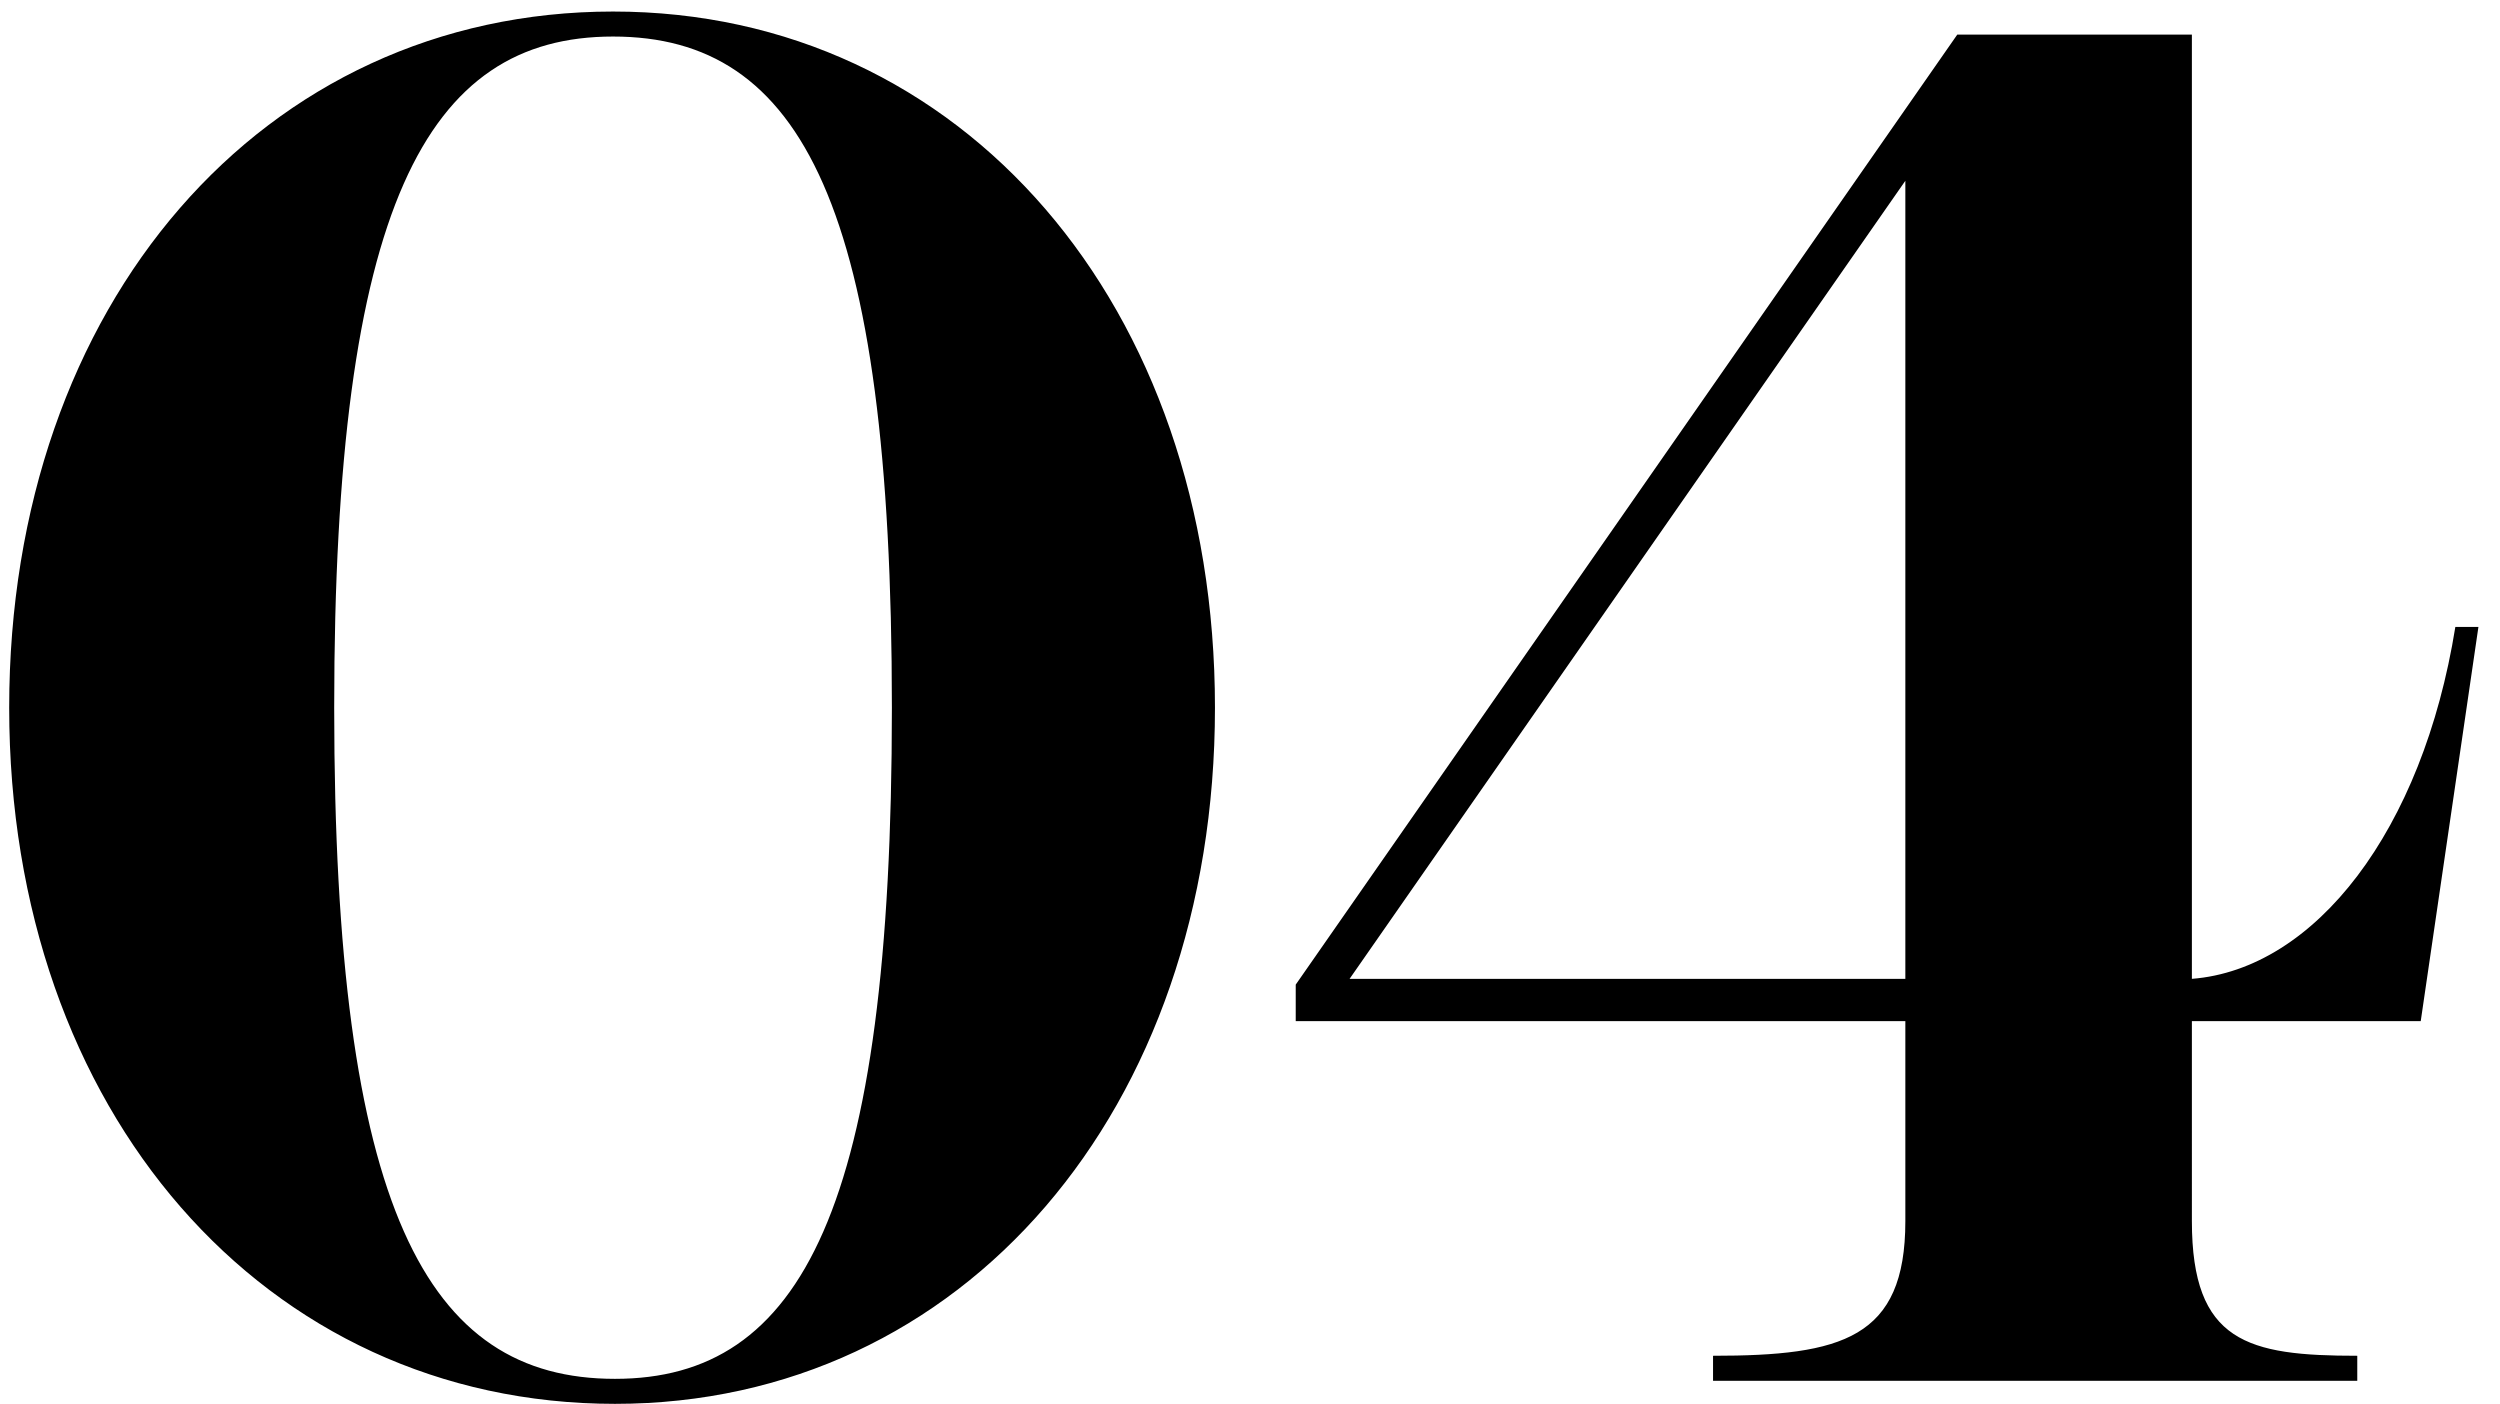 <?xml version="1.0" encoding="UTF-8"?> <svg xmlns="http://www.w3.org/2000/svg" width="390" height="219" viewBox="0 0 390 219"><defs><style> .cls-1 { fill-rule: evenodd; } </style></defs><path id="_04" data-name="04" class="cls-1" d="M95.634,1.8c-54.6,0-94.2,45.6-94.2,108.6S41.333,219,95.934,219c54.3,0,93.6-45.9,93.6-108.6S150.234,1.8,95.634,1.8Zm0,3.9c29.4,0,43.5,26.4,43.5,104.7s-14.1,104.7-43.2,104.7c-29.4,0-43.8-26.4-43.8-104.7S66.533,5.7,95.634,5.7Zm106.5,153.6h95.1v31.2c0,18.3-9.9,21-30,21v3.9h100.5v-3.9c-17.1,0-25.8-2.1-25.8-21V159.3h35.7l9-61.5h-3.6c-5.1,31.8-21.9,53.4-41.1,54.9V5.4h-36.6l-103.2,148.2v5.7Zm95.1-131.1V152.7h-86.7Z"></path></svg> 